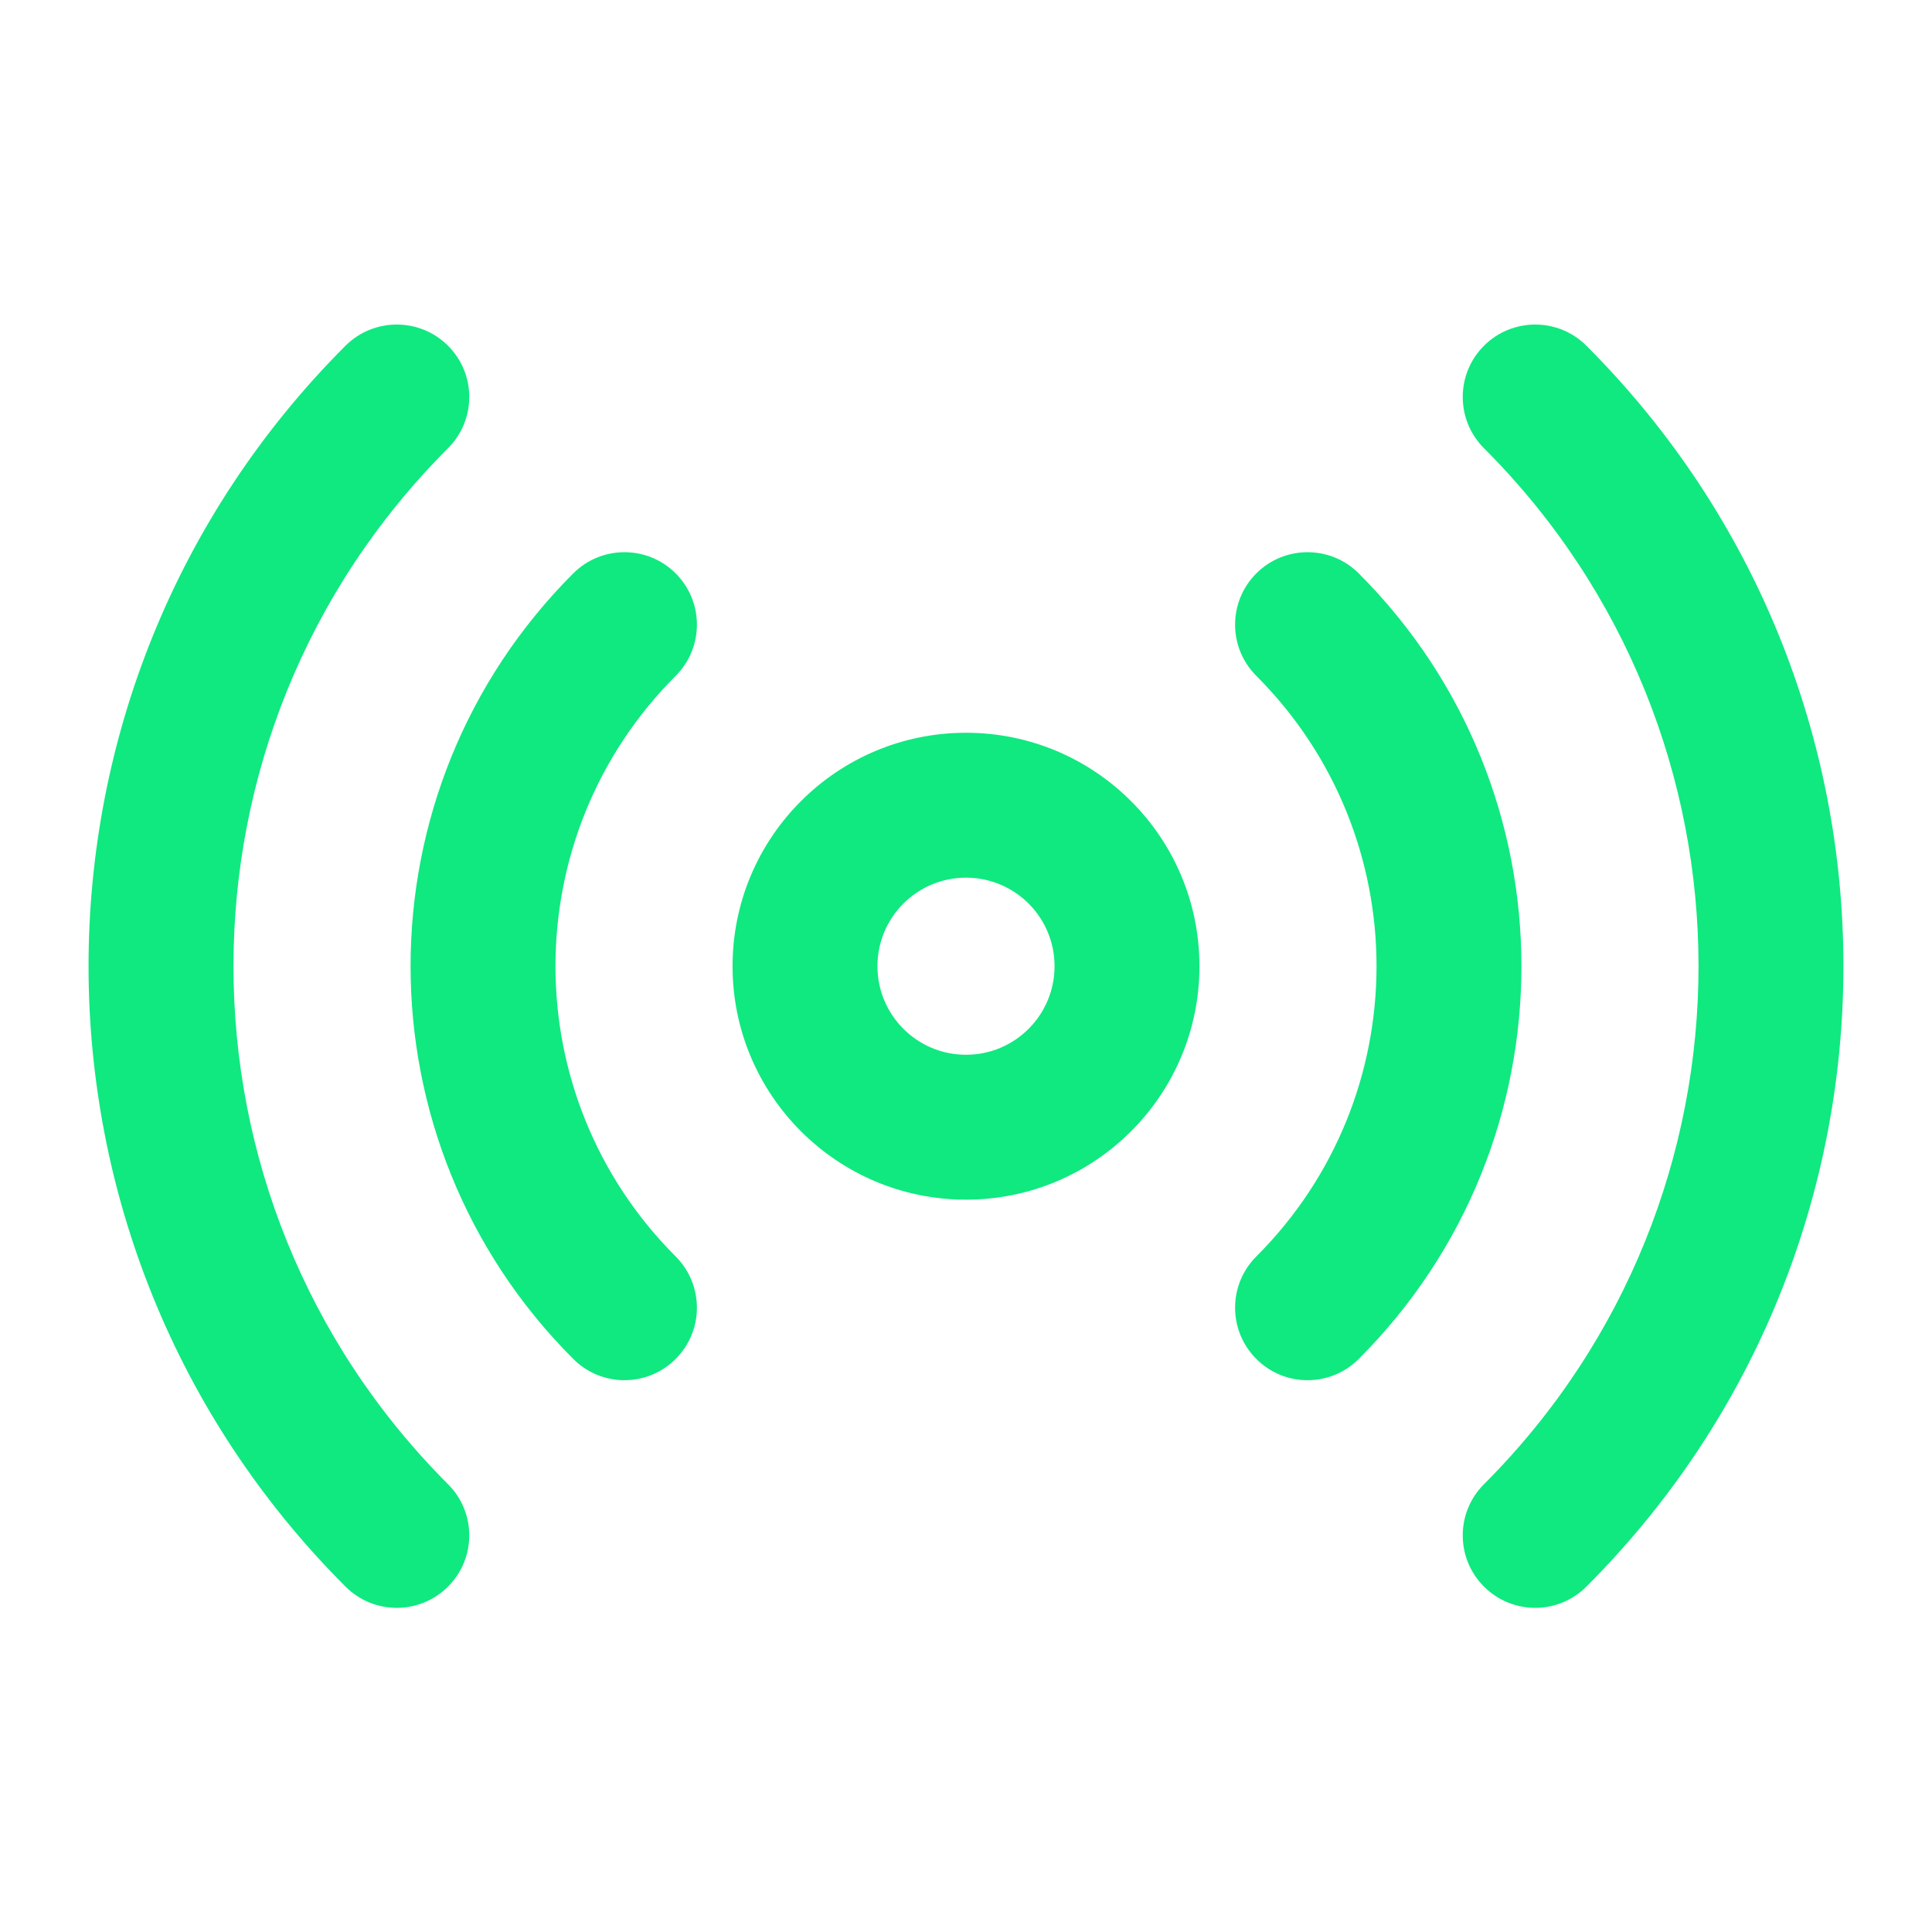 
<svg width="18" height="18" viewBox="0 0 18 18" fill="none" xmlns="http://www.w3.org/2000/svg">
<path fill-rule="evenodd" clip-rule="evenodd" d="M4.174 3.221C4.438 3.485 4.438 3.912 4.174 4.176C1.509 6.841 1.509 11.162 4.174 13.828C4.438 14.091 4.438 14.519 4.174 14.782C3.91 15.046 3.483 15.046 3.219 14.782C0.027 11.59 0.027 6.414 3.219 3.221C3.483 2.958 3.91 2.958 4.174 3.221ZM13.826 3.221C14.09 2.958 14.517 2.958 14.78 3.221C17.973 6.414 17.973 11.59 14.78 14.782C14.517 15.046 14.09 15.046 13.826 14.782C13.562 14.519 13.562 14.091 13.826 13.828C16.491 11.162 16.491 6.841 13.826 4.176C13.562 3.912 13.562 3.485 13.826 3.221ZM6.295 5.342C6.559 5.606 6.559 6.033 6.295 6.297C4.802 7.791 4.802 10.213 6.295 11.706C6.559 11.97 6.559 12.397 6.295 12.661C6.032 12.925 5.604 12.925 5.341 12.661C3.32 10.64 3.32 7.363 5.341 5.342C5.604 5.079 6.032 5.079 6.295 5.342ZM11.705 5.342C11.968 5.079 12.396 5.079 12.659 5.342C14.68 7.363 14.68 10.64 12.659 12.661C12.396 12.925 11.968 12.925 11.705 12.661C11.441 12.397 11.441 11.97 11.705 11.706C13.198 10.213 13.198 7.791 11.705 6.297C11.441 6.033 11.441 5.606 11.705 5.342ZM9 8.177C8.544 8.177 8.175 8.546 8.175 9.002C8.175 9.457 8.544 9.827 9 9.827C9.456 9.827 9.825 9.457 9.825 9.002C9.825 8.546 9.456 8.177 9 8.177ZM6.825 9.002C6.825 7.801 7.799 6.827 9 6.827C10.201 6.827 11.175 7.801 11.175 9.002C11.175 10.203 10.201 11.177 9 11.177C7.799 11.177 6.825 10.203 6.825 9.002Z" fill="#0FE980"/>
</svg>
